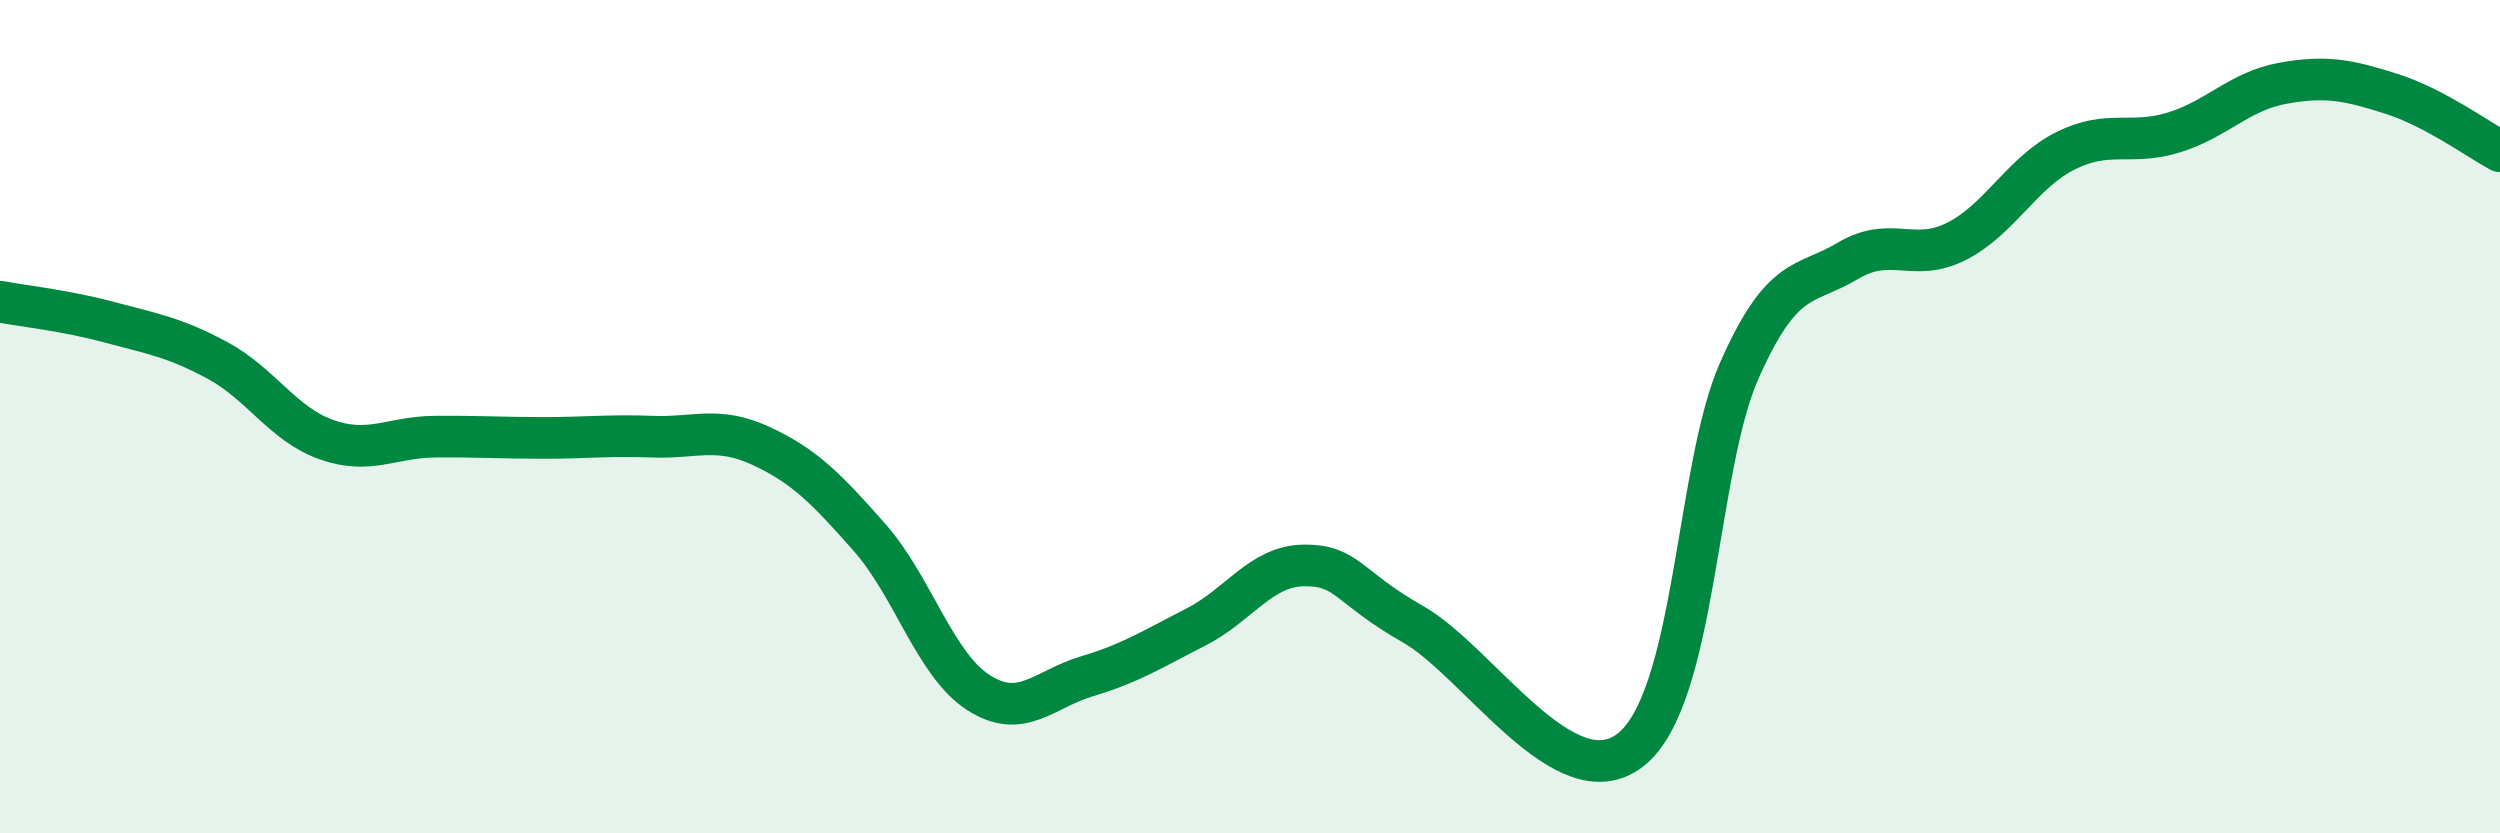 
    <svg width="60" height="20" viewBox="0 0 60 20" xmlns="http://www.w3.org/2000/svg">
      <path
        d="M 0,7.24 C 0.52,7.34 1.57,7.45 2.61,7.73 C 3.65,8.01 4.18,8.09 5.22,8.65 C 6.26,9.21 6.79,10.18 7.83,10.55 C 8.87,10.92 9.39,10.49 10.43,10.48 C 11.47,10.47 12,10.51 13.04,10.51 C 14.08,10.51 14.61,10.44 15.65,10.48 C 16.69,10.52 17.22,10.22 18.26,10.7 C 19.3,11.18 19.83,11.72 20.87,12.9 C 21.91,14.08 22.44,15.95 23.48,16.62 C 24.52,17.29 25.05,16.54 26.09,16.23 C 27.13,15.92 27.66,15.58 28.7,15.05 C 29.74,14.52 30.26,13.58 31.3,13.57 C 32.34,13.56 32.34,14.09 33.91,14.98 C 35.48,15.87 37.56,19.22 39.13,18 C 40.7,16.78 40.7,11.25 41.74,8.9 C 42.78,6.55 43.31,6.88 44.35,6.26 C 45.39,5.64 45.92,6.32 46.96,5.79 C 48,5.26 48.53,4.14 49.57,3.62 C 50.61,3.1 51.13,3.5 52.17,3.18 C 53.21,2.86 53.74,2.19 54.78,2 C 55.82,1.81 56.35,1.92 57.39,2.25 C 58.43,2.58 59.48,3.35 60,3.63L60 20L0 20Z"
        fill="#008740"
        opacity="0.1"
        stroke-linecap="round"
        stroke-linejoin="round"
      />
      <path
        d="M 0,7.24 C 0.52,7.34 1.57,7.45 2.61,7.73 C 3.65,8.01 4.18,8.09 5.22,8.65 C 6.26,9.21 6.79,10.18 7.83,10.55 C 8.87,10.92 9.39,10.49 10.43,10.48 C 11.47,10.47 12,10.51 13.04,10.51 C 14.08,10.51 14.61,10.44 15.65,10.48 C 16.69,10.52 17.22,10.22 18.26,10.7 C 19.3,11.18 19.83,11.72 20.87,12.9 C 21.91,14.08 22.44,15.95 23.48,16.62 C 24.52,17.29 25.05,16.54 26.09,16.23 C 27.13,15.92 27.66,15.58 28.7,15.05 C 29.74,14.52 30.26,13.58 31.3,13.57 C 32.34,13.56 32.34,14.09 33.91,14.98 C 35.48,15.87 37.56,19.22 39.13,18 C 40.7,16.78 40.7,11.25 41.74,8.9 C 42.78,6.55 43.31,6.88 44.35,6.26 C 45.39,5.64 45.92,6.32 46.96,5.79 C 48,5.26 48.53,4.14 49.57,3.62 C 50.61,3.1 51.13,3.5 52.17,3.18 C 53.21,2.86 53.74,2.19 54.78,2 C 55.82,1.81 56.35,1.92 57.39,2.25 C 58.43,2.58 59.48,3.35 60,3.63"
        stroke="#008740"
        stroke-width="1"
        fill="none"
        stroke-linecap="round"
        stroke-linejoin="round"
      />
    </svg>
  